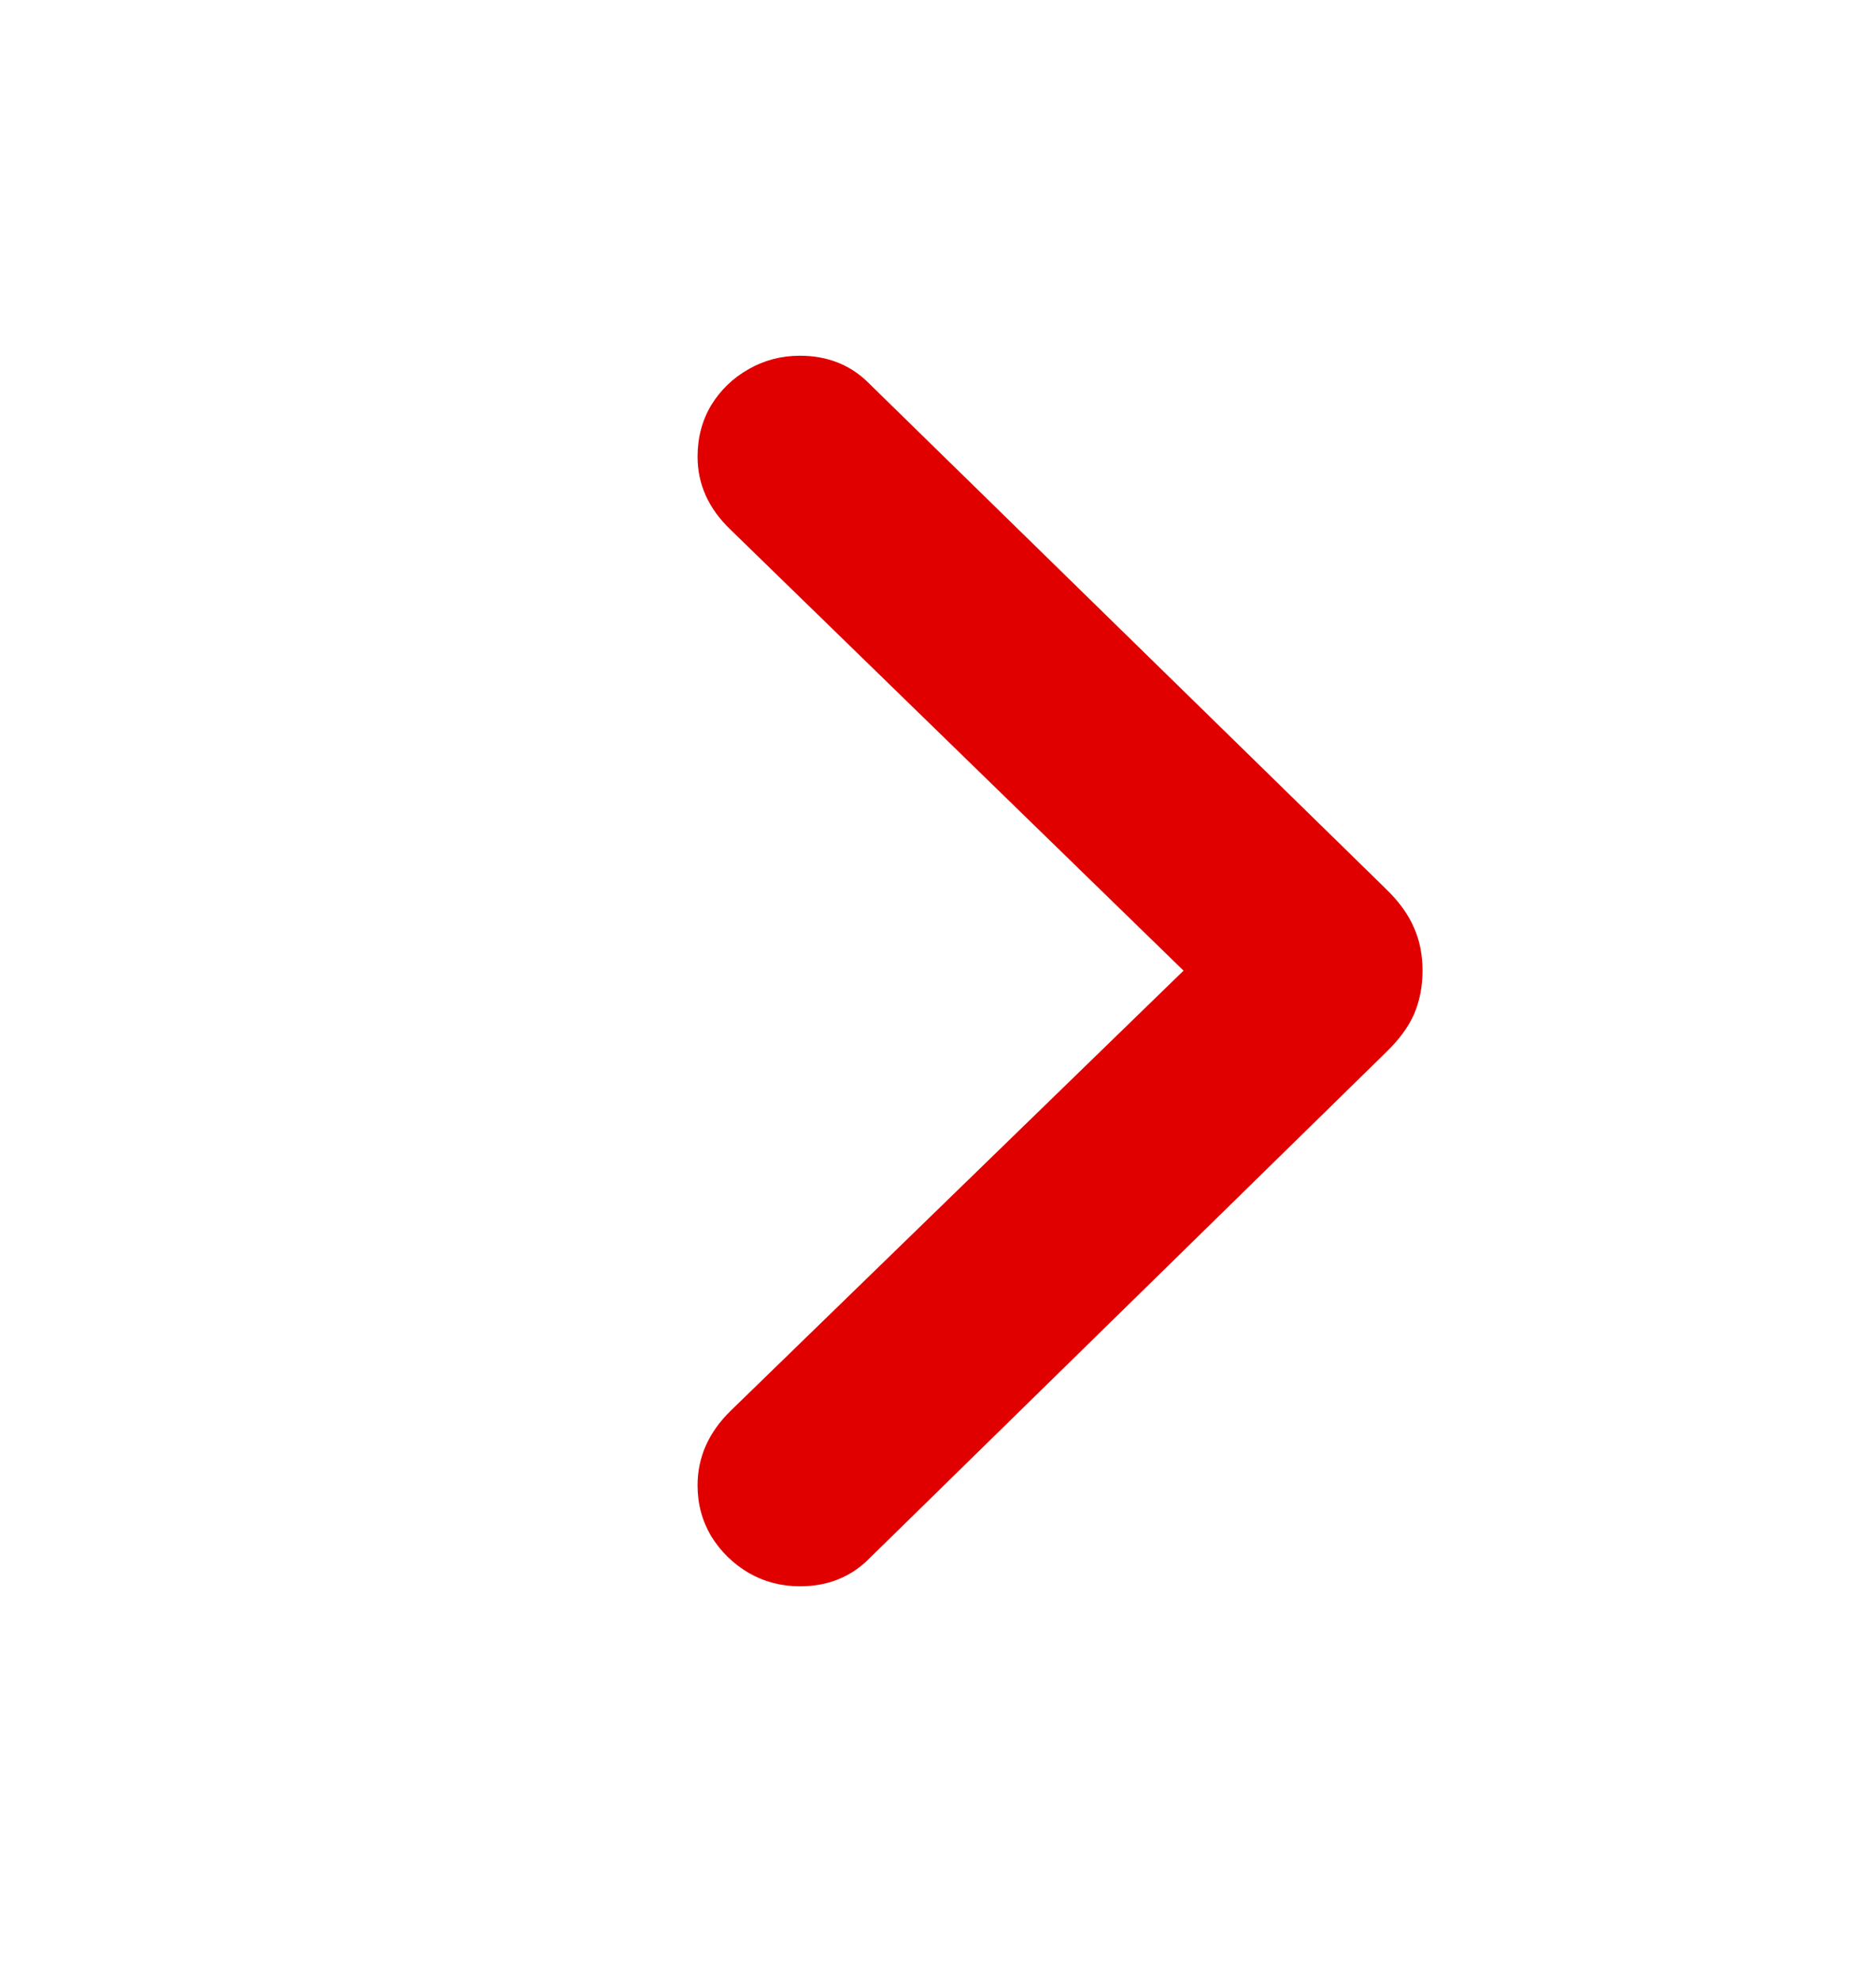 <svg width="18" height="19" viewBox="0 0 18 19" fill="none" xmlns="http://www.w3.org/2000/svg">
<path d="M13.649 9.31C13.649 9.461 13.622 9.601 13.567 9.729C13.512 9.853 13.422 9.974 13.299 10.093L8.348 14.941C8.17 15.124 7.945 15.215 7.675 15.215C7.497 15.215 7.332 15.172 7.181 15.085C7.034 14.998 6.915 14.881 6.824 14.735C6.737 14.588 6.693 14.426 6.693 14.247C6.693 13.977 6.799 13.739 7.009 13.533L11.356 9.31L7.009 5.08C6.799 4.879 6.693 4.646 6.693 4.38C6.693 4.197 6.737 4.032 6.824 3.886C6.915 3.739 7.034 3.625 7.181 3.542C7.332 3.455 7.497 3.412 7.675 3.412C7.945 3.412 8.17 3.503 8.348 3.687L13.299 8.527C13.422 8.646 13.512 8.77 13.567 8.898C13.622 9.022 13.649 9.159 13.649 9.31Z" fill="#E00000"/>
</svg>
